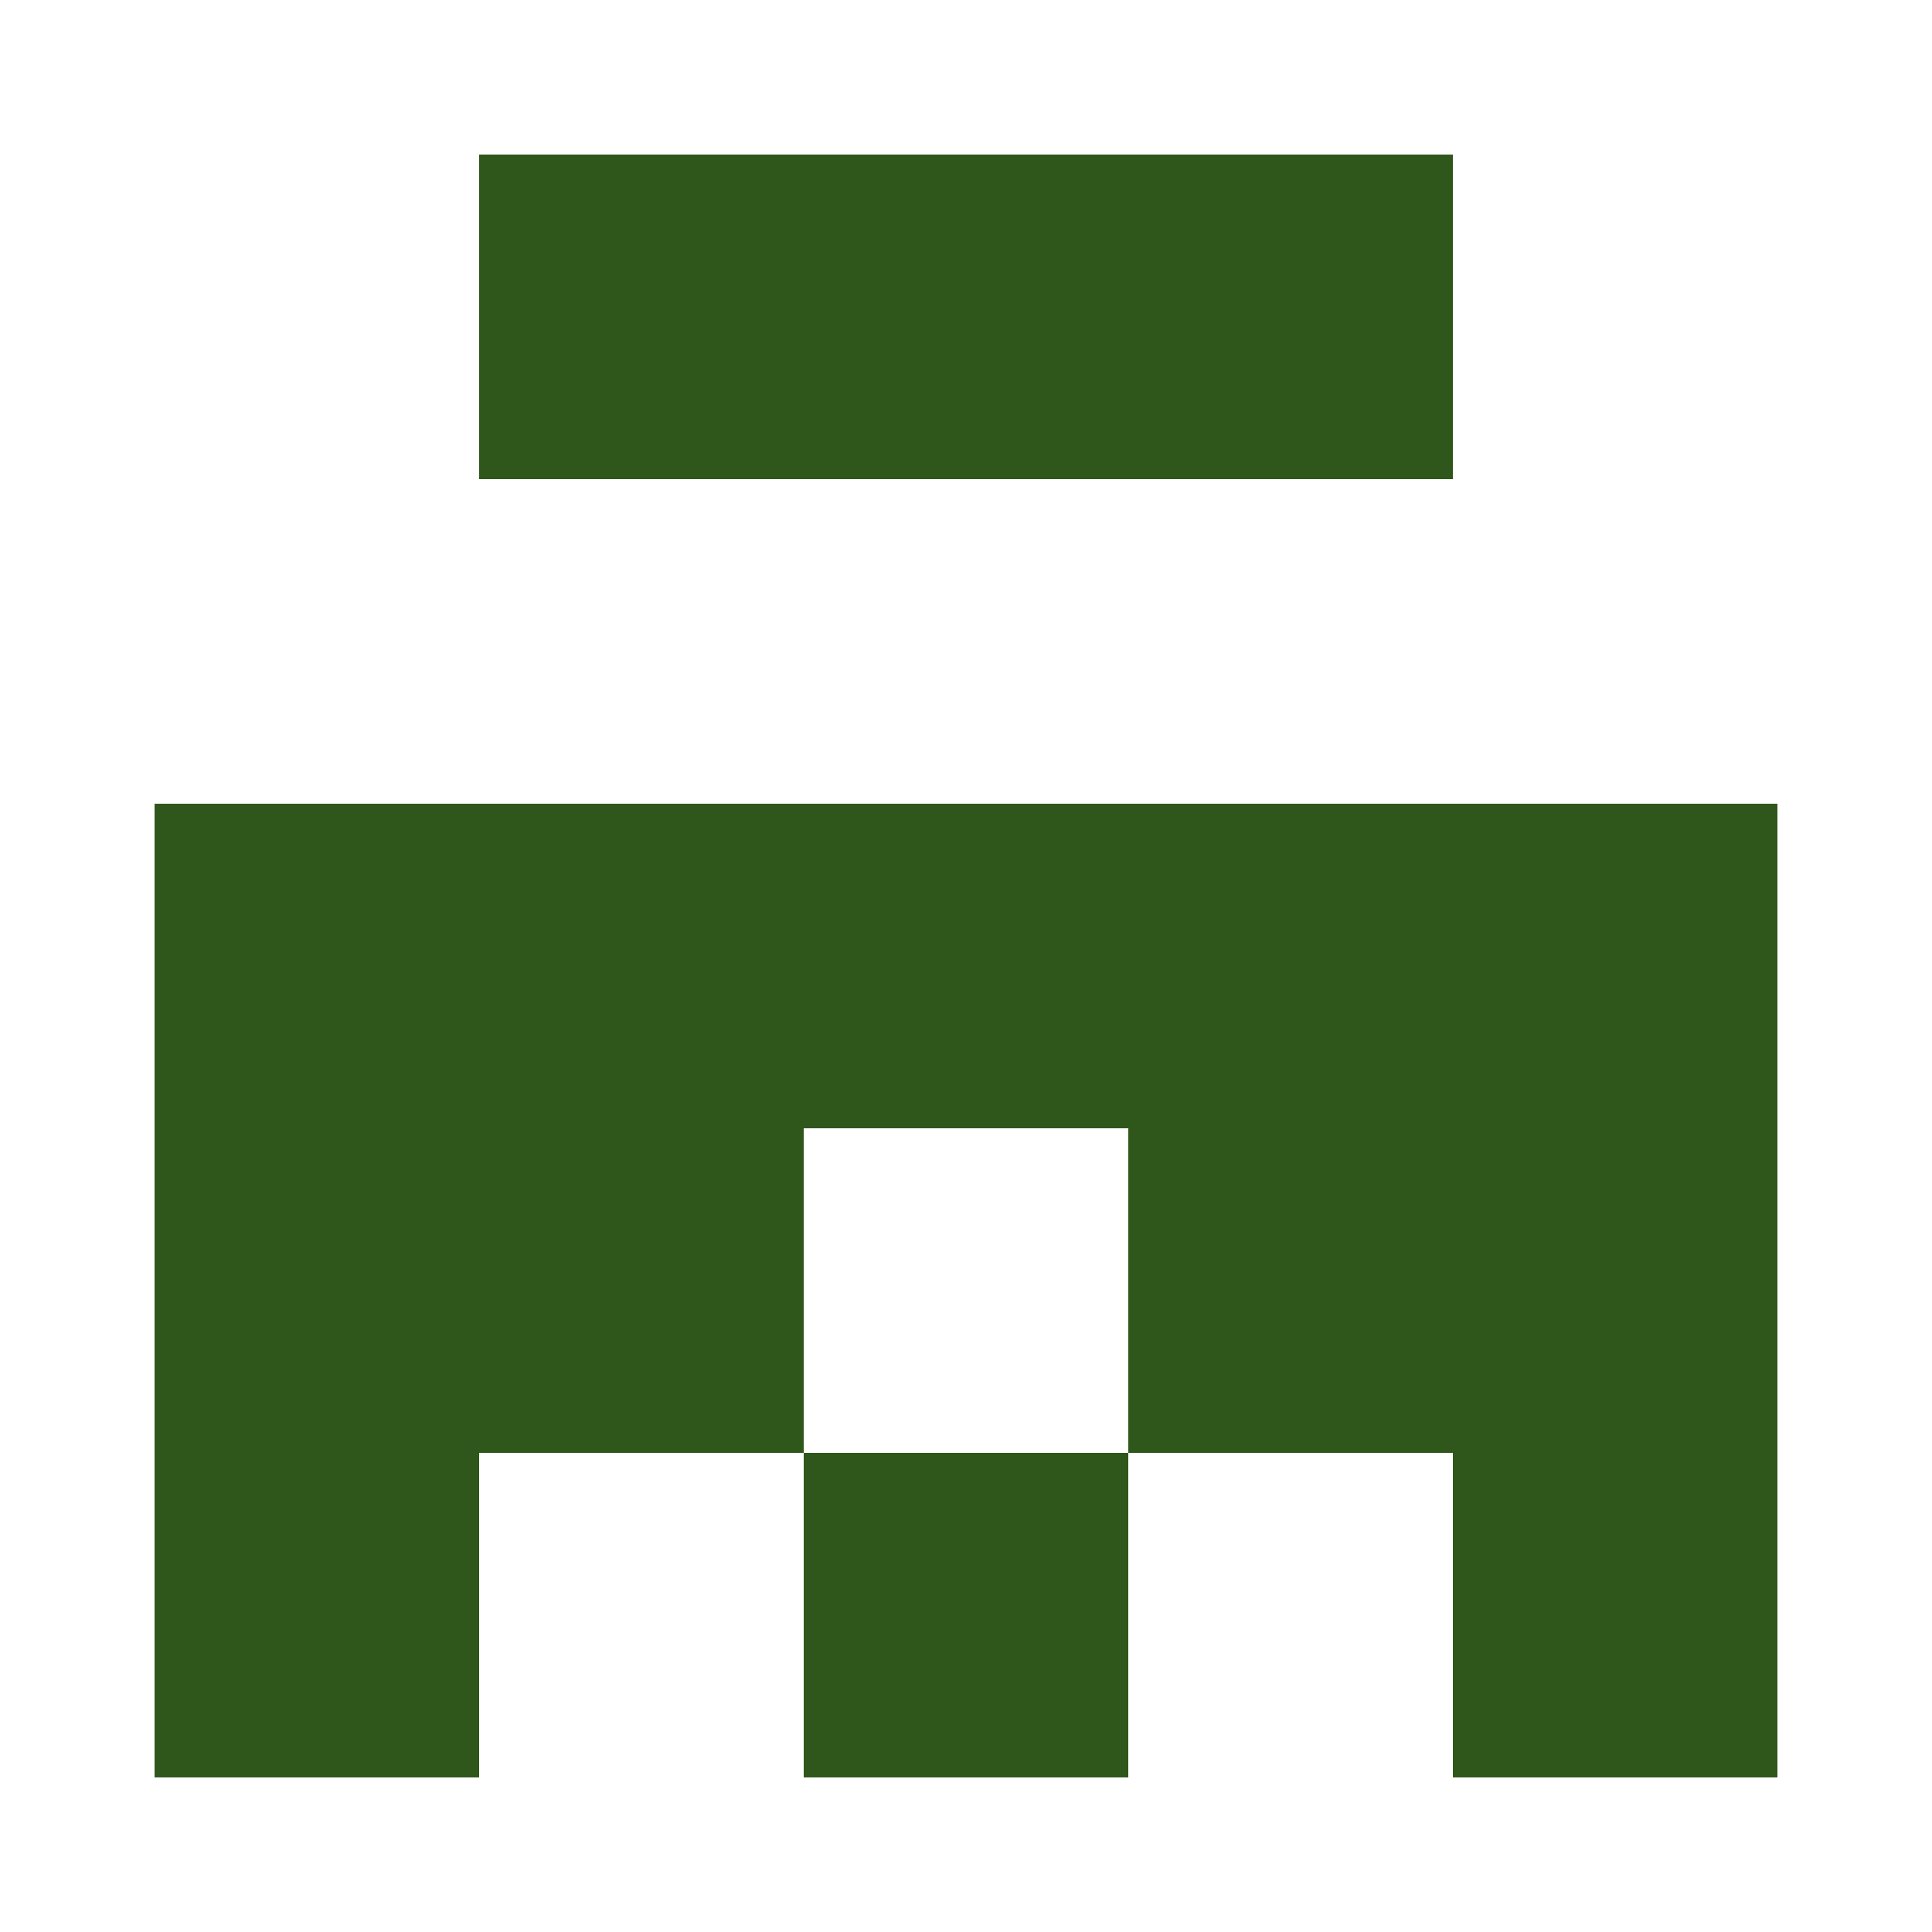 <?xml version="1.0" encoding="UTF-8"?><svg xmlns="http://www.w3.org/2000/svg" width="125" height="125" viewBox="0 0 125 125" role="img" aria-label="Avatar"><rect x="31" y="10" width="21" height="21" fill="#30571b"/><rect x="52" y="10" width="21" height="21" fill="#30571b"/><rect x="73" y="10" width="21" height="21" fill="#30571b"/><rect x="10" y="52" width="21" height="21" fill="#30571b"/><rect x="31" y="52" width="21" height="21" fill="#30571b"/><rect x="52" y="52" width="21" height="21" fill="#30571b"/><rect x="73" y="52" width="21" height="21" fill="#30571b"/><rect x="94" y="52" width="21" height="21" fill="#30571b"/><rect x="10" y="73" width="21" height="21" fill="#30571b"/><rect x="31" y="73" width="21" height="21" fill="#30571b"/><rect x="73" y="73" width="21" height="21" fill="#30571b"/><rect x="94" y="73" width="21" height="21" fill="#30571b"/><rect x="10" y="94" width="21" height="21" fill="#30571b"/><rect x="52" y="94" width="21" height="21" fill="#30571b"/><rect x="94" y="94" width="21" height="21" fill="#30571b"/></svg>